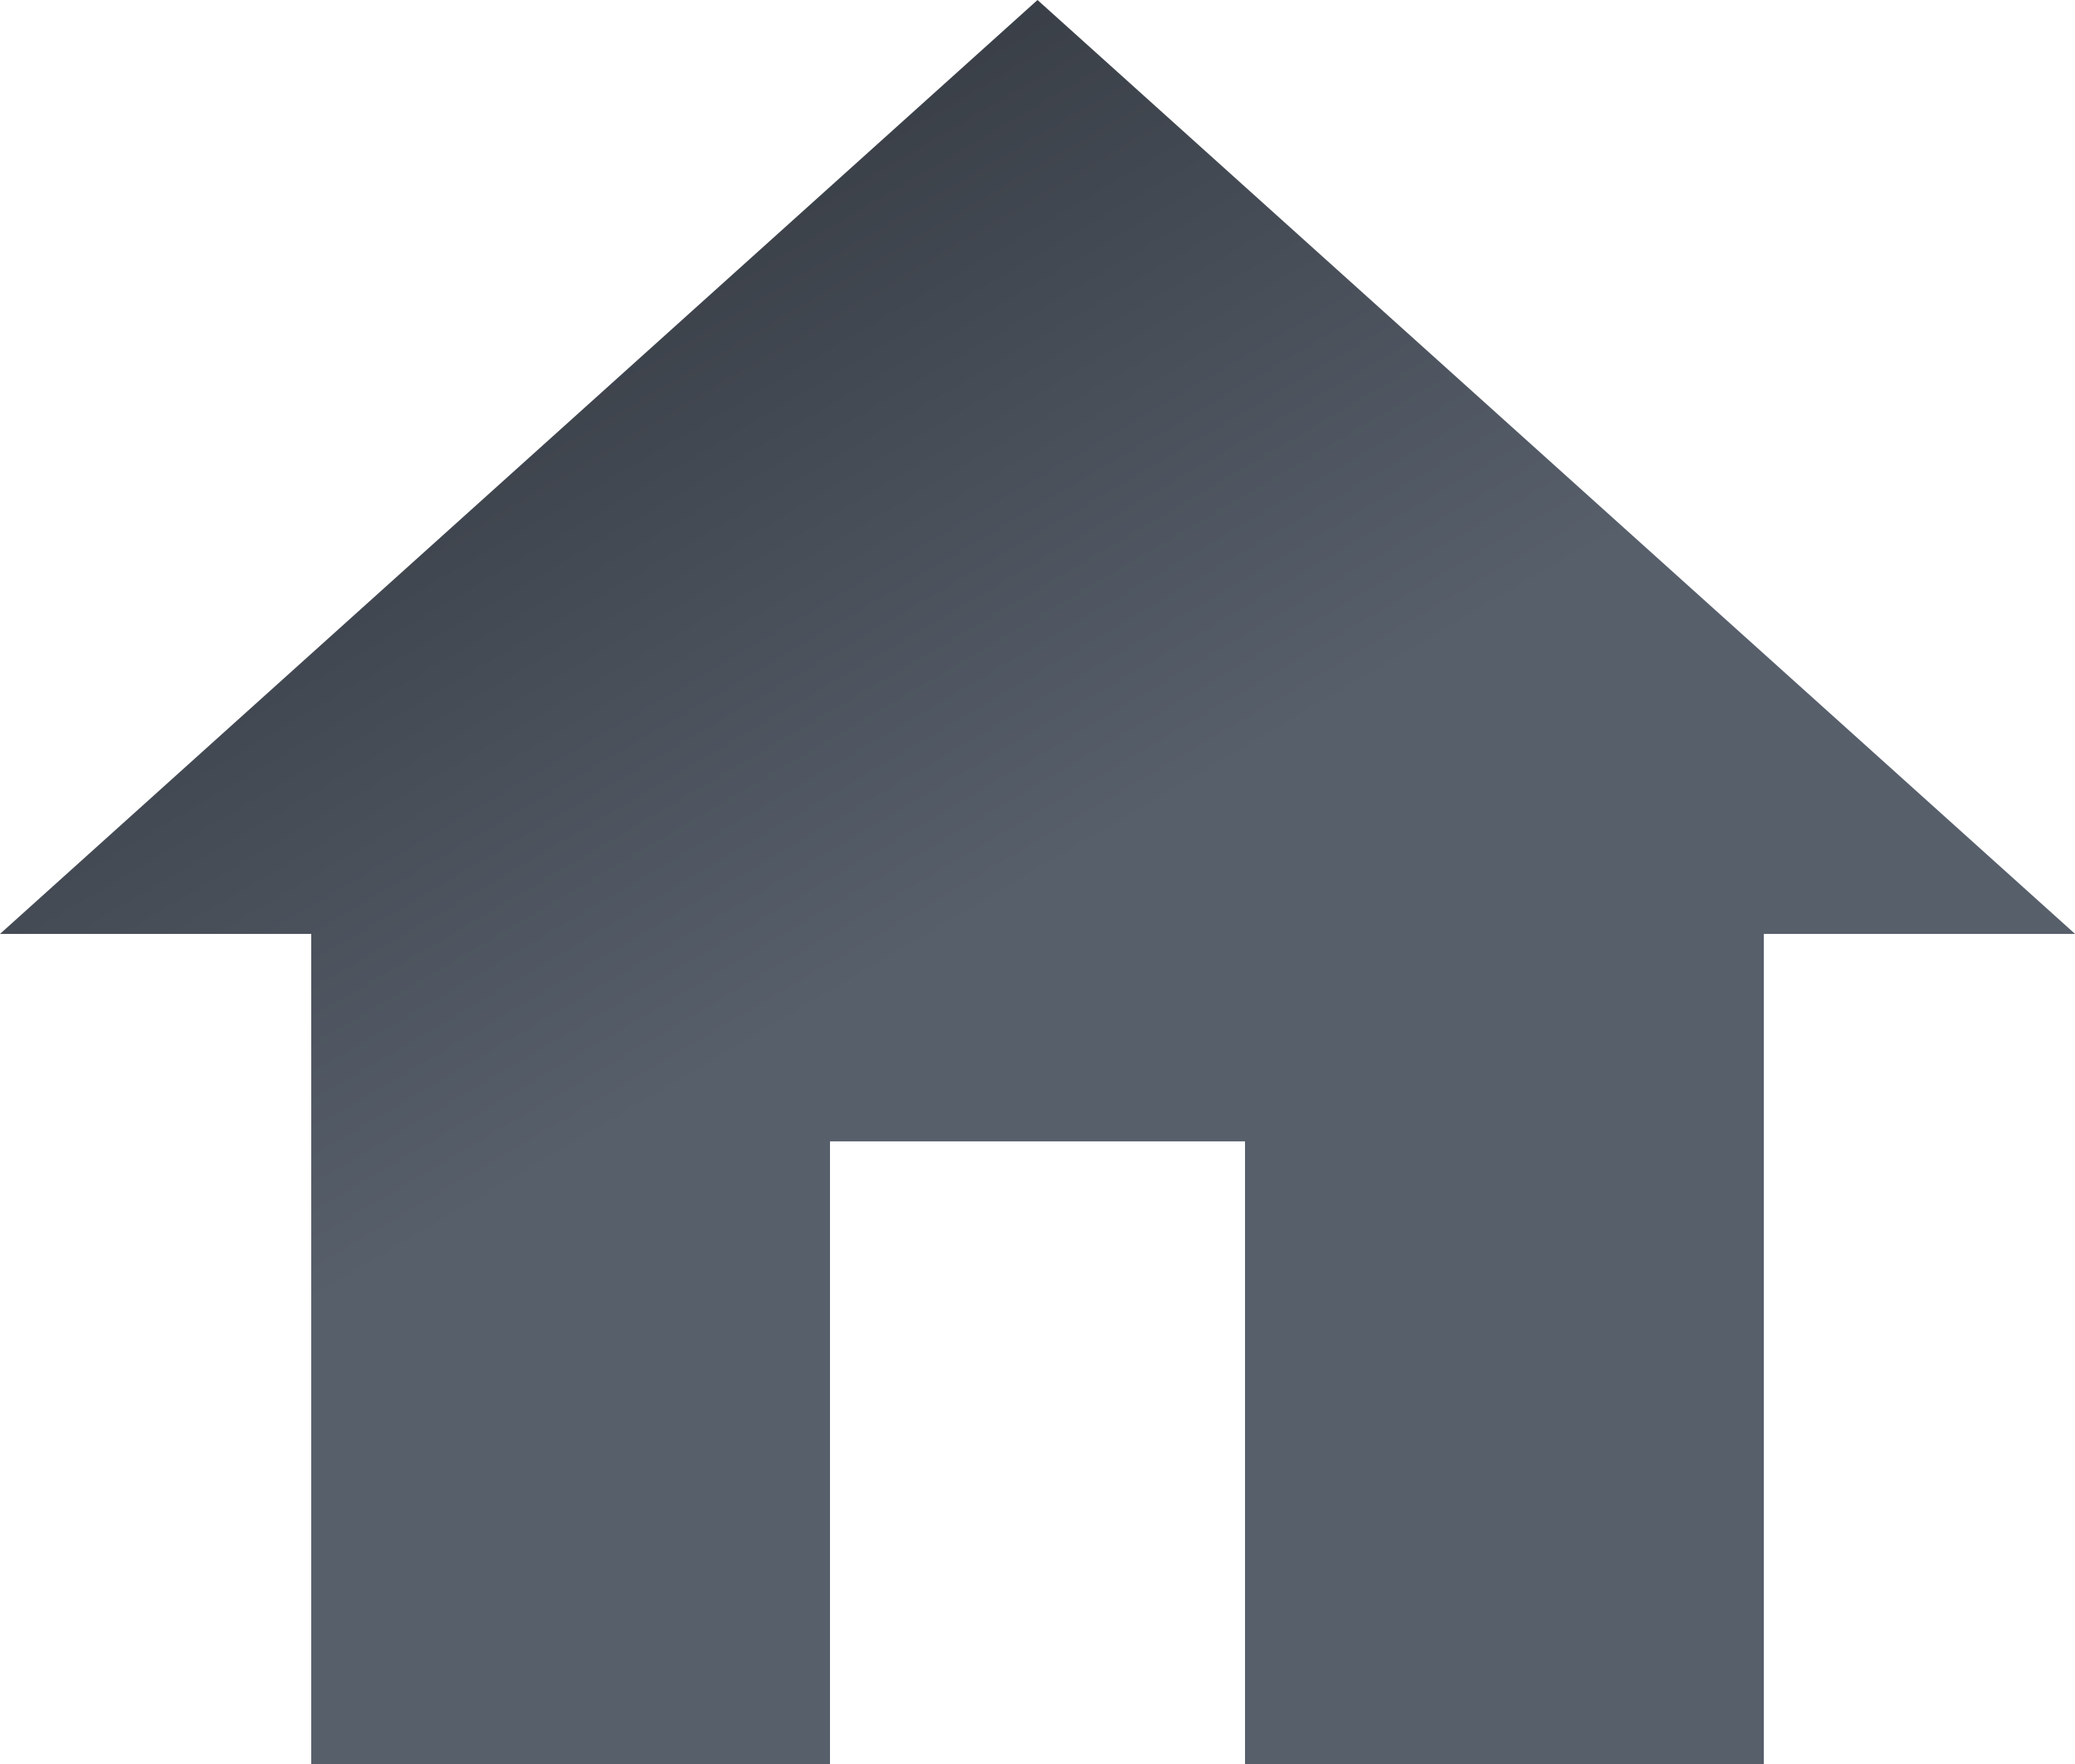 <svg xmlns="http://www.w3.org/2000/svg" xmlns:xlink="http://www.w3.org/1999/xlink" width="25.528" height="21.699" viewBox="0 0 25.528 21.699">
  <defs>
    <linearGradient id="linear-gradient" x1="0.5" y1="0.5" x2="0.149" gradientUnits="objectBoundingBox">
      <stop offset="0" stop-color="#575f6b"/>
      <stop offset="1" stop-color="#2c3036"/>
    </linearGradient>
  </defs>
  <g id="Home_button" data-name="Home button" transform="translate(-600 -247)">
    <path id="Icon_material-home" data-name="Icon material-home" d="M13.211,26.2V18.54h5.106V26.2H24.7V15.988h3.829L15.764,4.5,3,15.988H6.829V26.2Z" transform="translate(597 242.5)" fill="url(#linear-gradient)"/>
  </g>
</svg>
